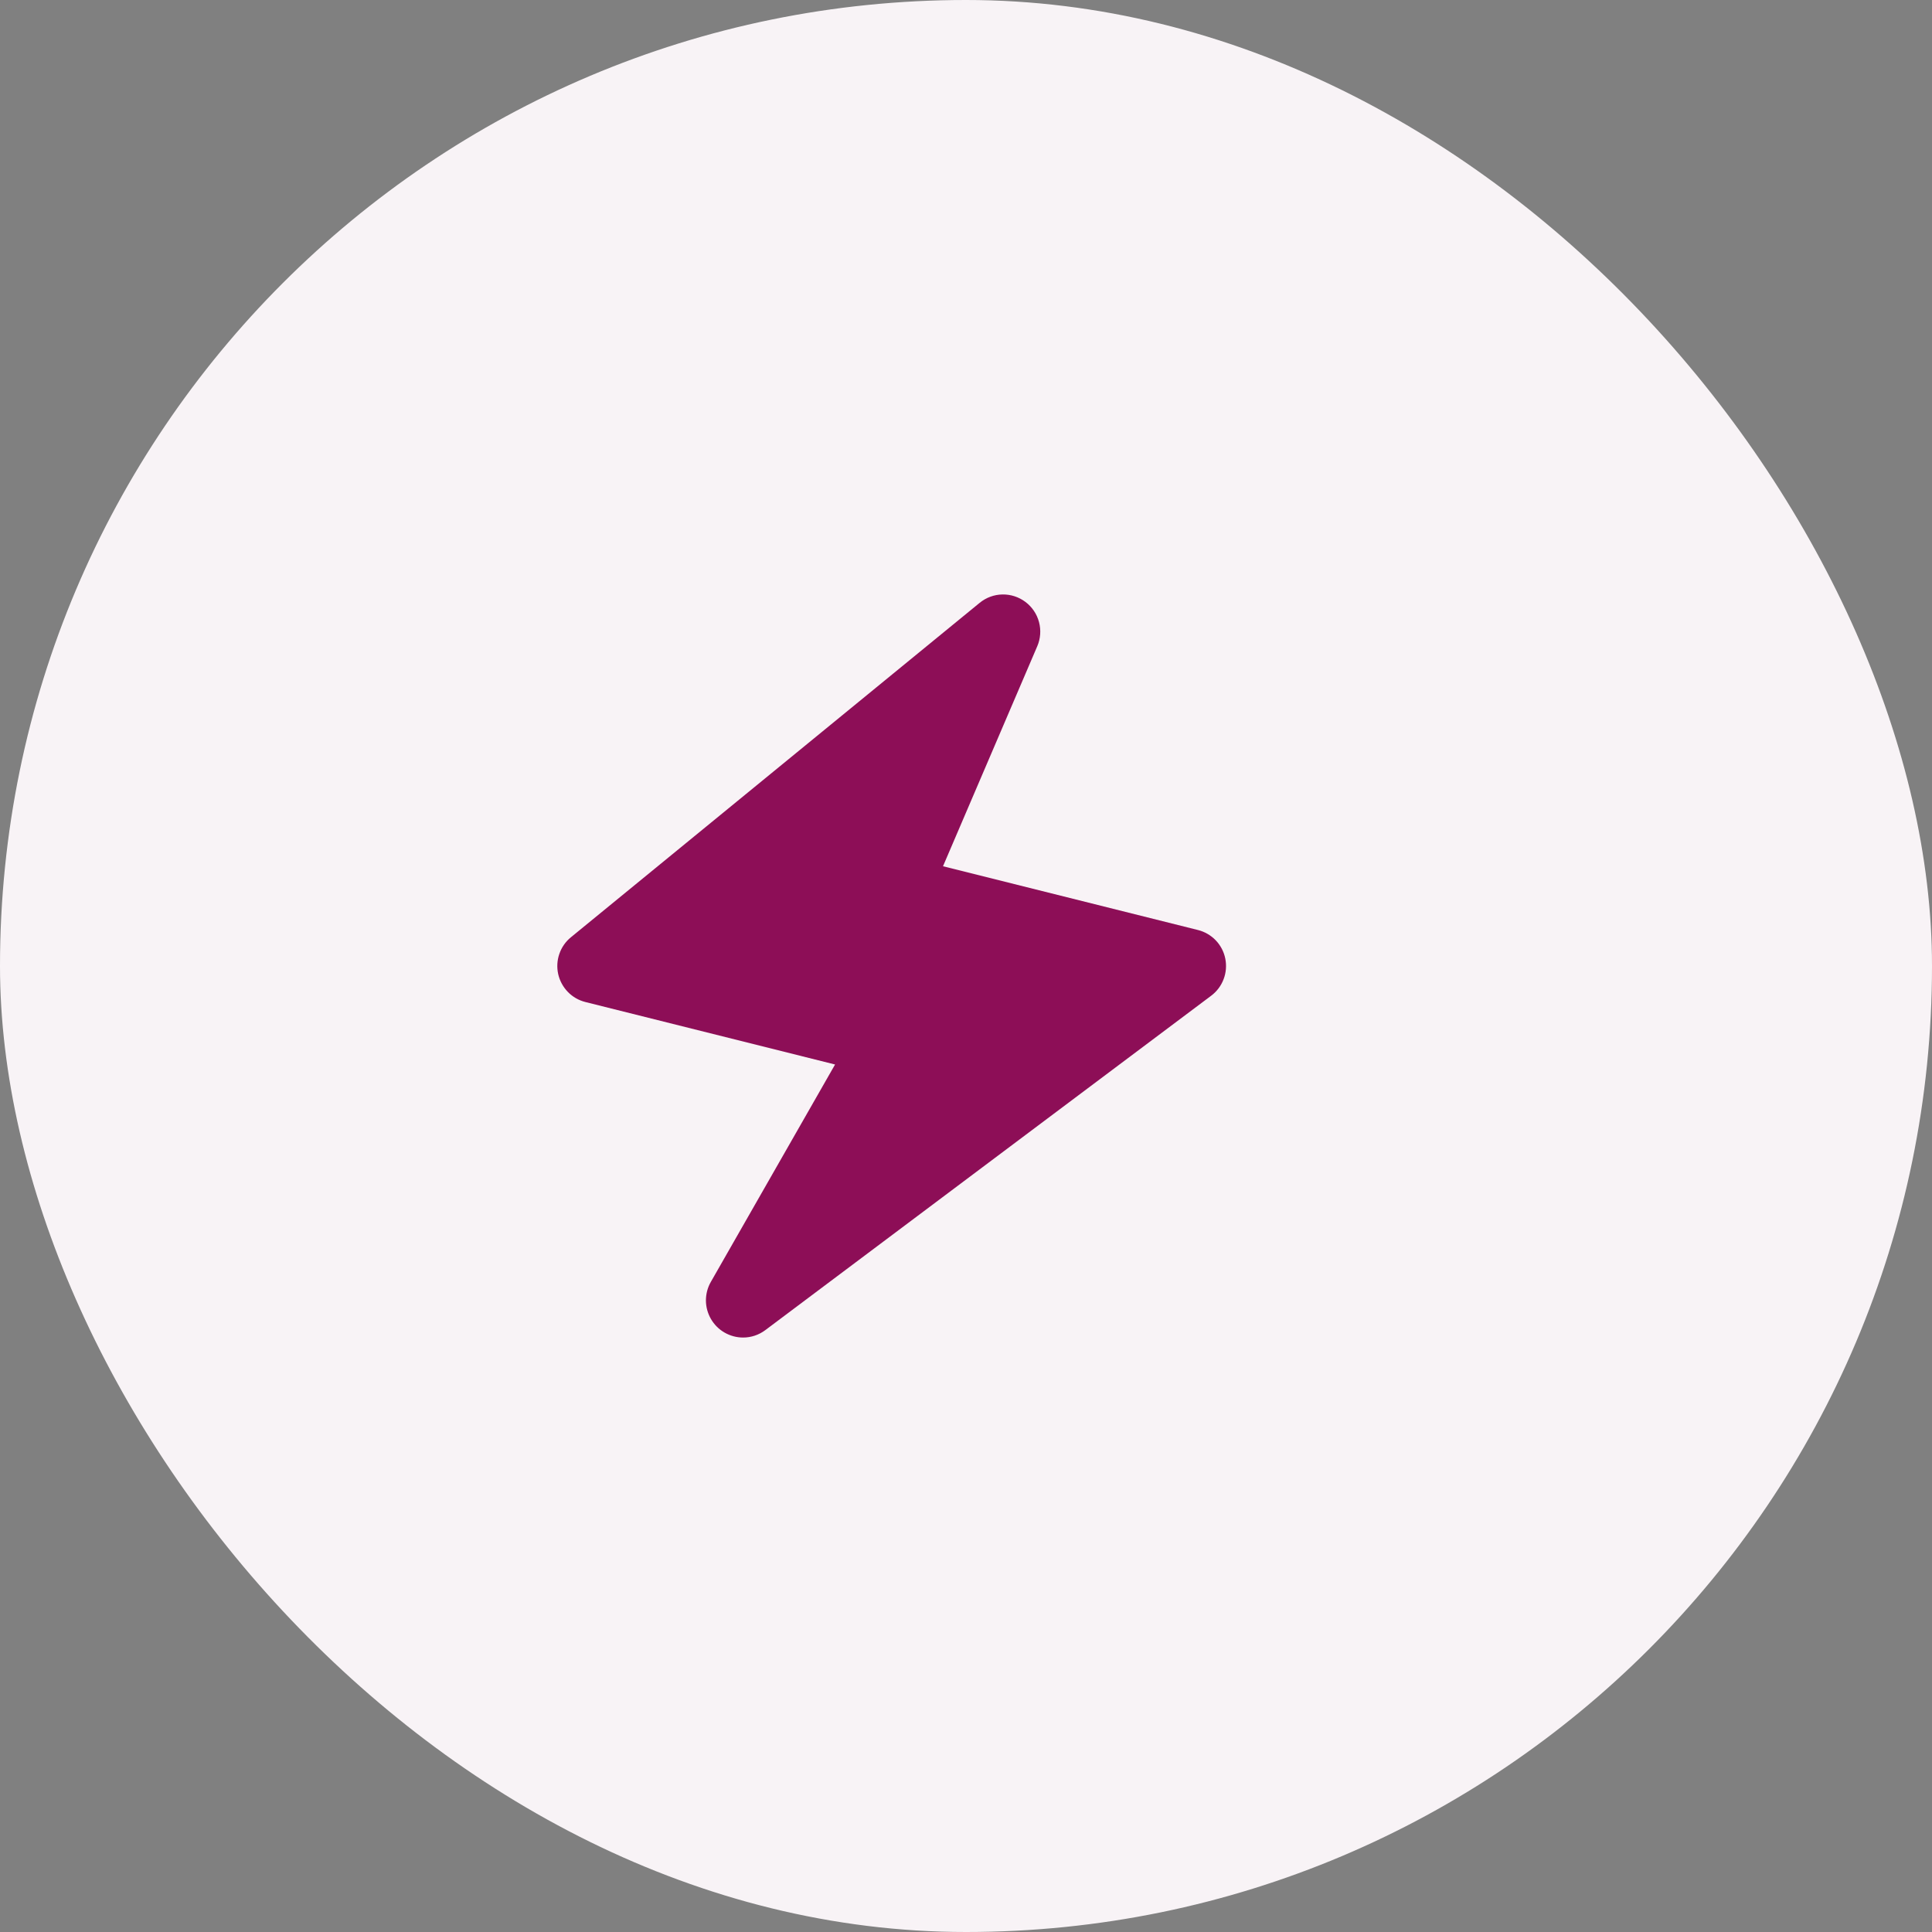 <svg xmlns="http://www.w3.org/2000/svg" width="52" height="52" viewBox="0 0 52 52" fill="none"><rect x="0" y="0" width="52" height="52" fill="#808080" stroke="none"/><rect width="52" height="52" rx="26" fill="#F8F3F6"></rect><path d="M32.979 25.802C32.942 25.617 32.853 25.446 32.722 25.309C32.591 25.173 32.424 25.076 32.241 25.031L25.381 23.315L27.918 17.394C28.006 17.189 28.023 16.959 27.965 16.743C27.908 16.527 27.78 16.337 27.601 16.202C27.422 16.067 27.204 15.996 26.98 16C26.756 16.004 26.54 16.084 26.367 16.226L15.367 25.226C15.223 25.343 15.115 25.498 15.055 25.674C14.994 25.849 14.984 26.038 15.024 26.218C15.065 26.399 15.155 26.565 15.284 26.698C15.413 26.831 15.577 26.925 15.757 26.97L22.476 28.651L19.131 34.505C19.044 34.657 19 34.829 19 35.004C19.001 35.179 19.048 35.35 19.136 35.502C19.224 35.653 19.349 35.779 19.501 35.866C19.652 35.953 19.824 36 19.999 36C20.215 36.001 20.426 35.93 20.599 35.8L32.599 26.8C32.75 26.687 32.866 26.533 32.933 26.356C33.001 26.18 33.016 25.987 32.979 25.802Z" fill="#8D0E57"></path></svg>